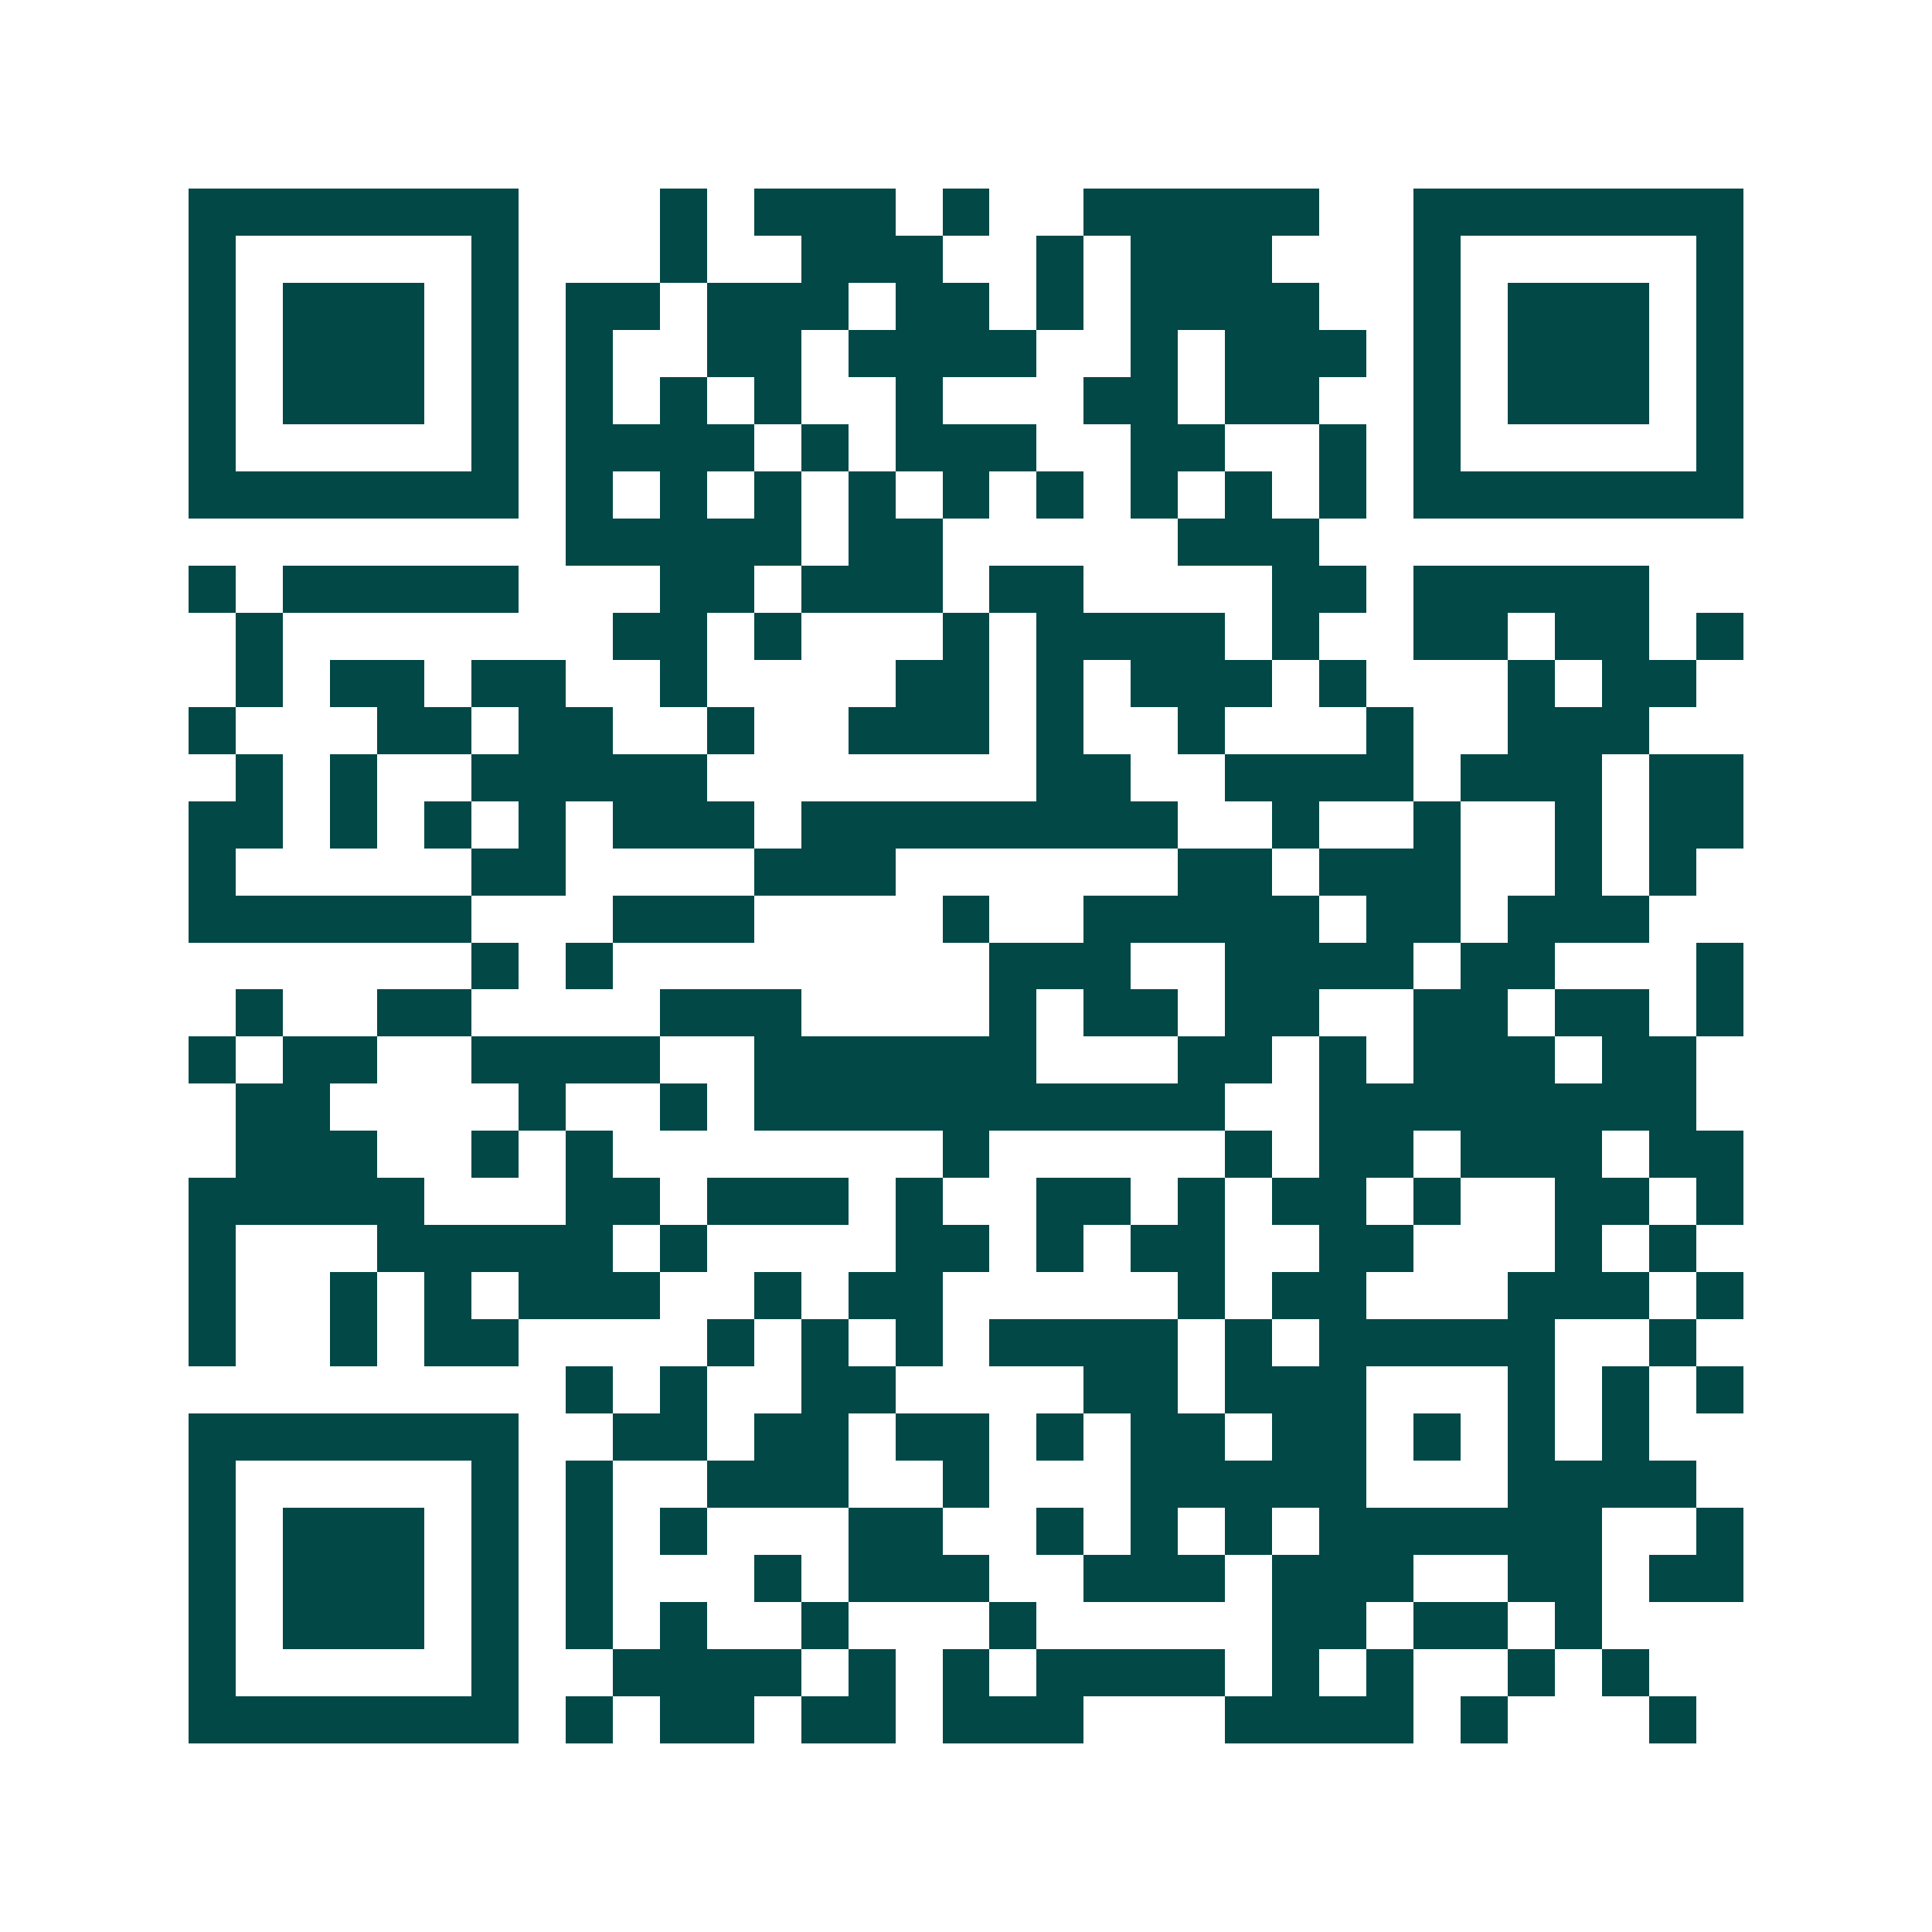 <svg xmlns="http://www.w3.org/2000/svg" width="200" height="200" viewBox="0 0 41 41" shape-rendering="crispEdges"><path fill="#ffffff" d="M0 0h41v41H0z"/><path stroke="#014847" d="M4 4.5h7m3 0h1m1 0h3m1 0h1m2 0h5m2 0h7M4 5.5h1m5 0h1m3 0h1m2 0h3m2 0h1m1 0h3m3 0h1m5 0h1M4 6.5h1m1 0h3m1 0h1m1 0h2m1 0h3m1 0h2m1 0h1m1 0h4m2 0h1m1 0h3m1 0h1M4 7.5h1m1 0h3m1 0h1m1 0h1m2 0h2m1 0h4m2 0h1m1 0h3m1 0h1m1 0h3m1 0h1M4 8.5h1m1 0h3m1 0h1m1 0h1m1 0h1m1 0h1m2 0h1m3 0h2m1 0h2m2 0h1m1 0h3m1 0h1M4 9.5h1m5 0h1m1 0h4m1 0h1m1 0h3m2 0h2m2 0h1m1 0h1m5 0h1M4 10.5h7m1 0h1m1 0h1m1 0h1m1 0h1m1 0h1m1 0h1m1 0h1m1 0h1m1 0h1m1 0h7M12 11.5h5m1 0h2m5 0h3M4 12.5h1m1 0h5m3 0h2m1 0h3m1 0h2m4 0h2m1 0h5M5 13.5h1m7 0h2m1 0h1m3 0h1m1 0h4m1 0h1m2 0h2m1 0h2m1 0h1M5 14.5h1m1 0h2m1 0h2m2 0h1m4 0h2m1 0h1m1 0h3m1 0h1m3 0h1m1 0h2M4 15.5h1m3 0h2m1 0h2m2 0h1m2 0h3m1 0h1m2 0h1m3 0h1m2 0h3M5 16.5h1m1 0h1m2 0h5m7 0h2m2 0h4m1 0h3m1 0h2M4 17.5h2m1 0h1m1 0h1m1 0h1m1 0h3m1 0h8m2 0h1m2 0h1m2 0h1m1 0h2M4 18.5h1m5 0h2m4 0h3m6 0h2m1 0h3m2 0h1m1 0h1M4 19.5h6m3 0h3m4 0h1m2 0h5m1 0h2m1 0h3M10 20.5h1m1 0h1m8 0h3m2 0h4m1 0h2m3 0h1M5 21.5h1m2 0h2m4 0h3m4 0h1m1 0h2m1 0h2m2 0h2m1 0h2m1 0h1M4 22.5h1m1 0h2m2 0h4m2 0h6m3 0h2m1 0h1m1 0h3m1 0h2M5 23.5h2m4 0h1m2 0h1m1 0h10m2 0h8M5 24.5h3m2 0h1m1 0h1m7 0h1m5 0h1m1 0h2m1 0h3m1 0h2M4 25.5h5m3 0h2m1 0h3m1 0h1m2 0h2m1 0h1m1 0h2m1 0h1m2 0h2m1 0h1M4 26.5h1m3 0h5m1 0h1m4 0h2m1 0h1m1 0h2m2 0h2m3 0h1m1 0h1M4 27.5h1m2 0h1m1 0h1m1 0h3m2 0h1m1 0h2m5 0h1m1 0h2m3 0h3m1 0h1M4 28.5h1m2 0h1m1 0h2m4 0h1m1 0h1m1 0h1m1 0h4m1 0h1m1 0h5m2 0h1M12 29.5h1m1 0h1m2 0h2m4 0h2m1 0h3m3 0h1m1 0h1m1 0h1M4 30.5h7m2 0h2m1 0h2m1 0h2m1 0h1m1 0h2m1 0h2m1 0h1m1 0h1m1 0h1M4 31.5h1m5 0h1m1 0h1m2 0h3m2 0h1m3 0h5m3 0h4M4 32.5h1m1 0h3m1 0h1m1 0h1m1 0h1m3 0h2m2 0h1m1 0h1m1 0h1m1 0h6m2 0h1M4 33.5h1m1 0h3m1 0h1m1 0h1m3 0h1m1 0h3m2 0h3m1 0h3m2 0h2m1 0h2M4 34.5h1m1 0h3m1 0h1m1 0h1m1 0h1m2 0h1m3 0h1m5 0h2m1 0h2m1 0h1M4 35.5h1m5 0h1m2 0h4m1 0h1m1 0h1m1 0h4m1 0h1m1 0h1m2 0h1m1 0h1M4 36.5h7m1 0h1m1 0h2m1 0h2m1 0h3m3 0h4m1 0h1m3 0h1"/></svg>
